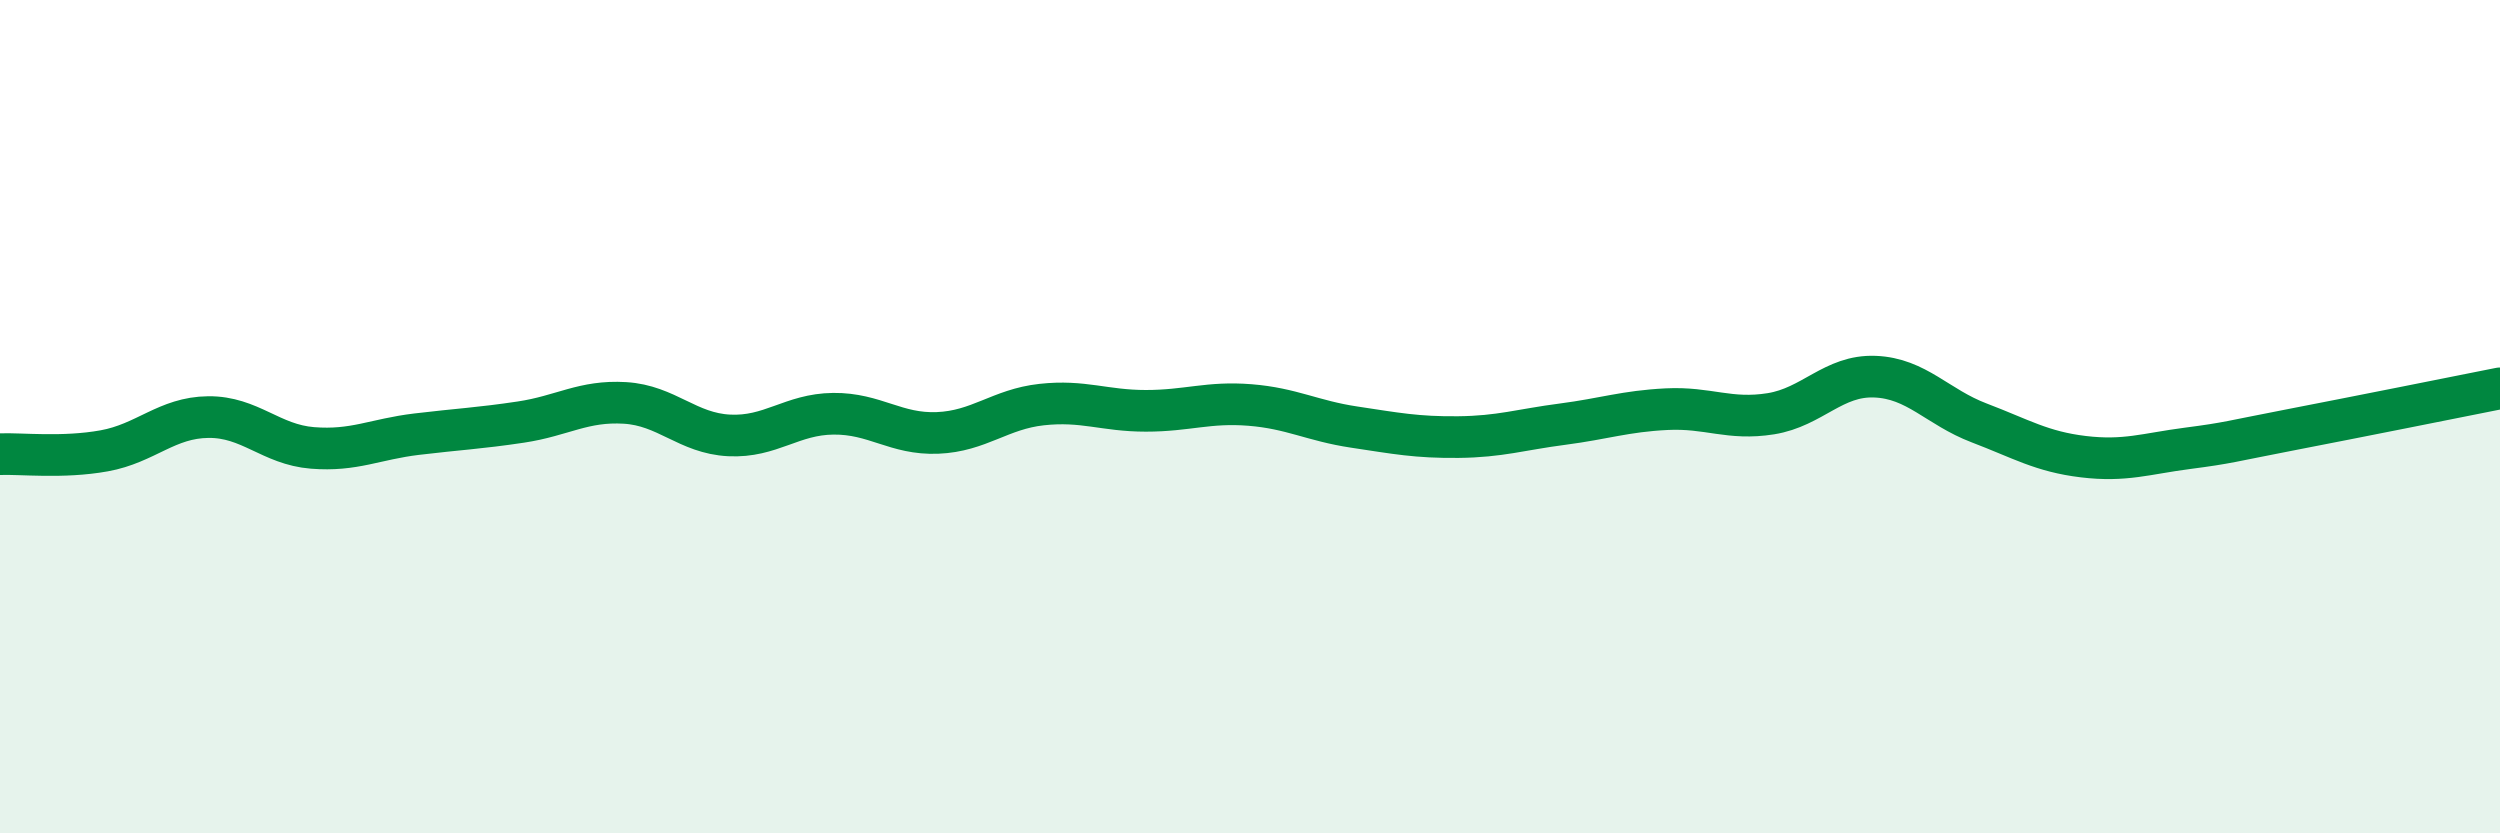 
    <svg width="60" height="20" viewBox="0 0 60 20" xmlns="http://www.w3.org/2000/svg">
      <path
        d="M 0,10.9 C 0.5,10.88 1.5,11 2.5,10.82 C 3.5,10.64 4,10.02 5,10.01 C 6,10 6.5,10.67 7.5,10.75 C 8.5,10.83 9,10.54 10,10.42 C 11,10.3 11.5,10.28 12.5,10.13 C 13.5,9.98 14,9.61 15,9.67 C 16,9.73 16.5,10.4 17.5,10.45 C 18.5,10.5 19,9.94 20,9.93 C 21,9.92 21.5,10.43 22.5,10.39 C 23.5,10.35 24,9.82 25,9.71 C 26,9.6 26.5,9.86 27.5,9.86 C 28.5,9.86 29,9.64 30,9.72 C 31,9.8 31.5,10.1 32.5,10.25 C 33.5,10.4 34,10.5 35,10.49 C 36,10.48 36.5,10.31 37.5,10.18 C 38.5,10.05 39,9.87 40,9.82 C 41,9.77 41.5,10.09 42.5,9.93 C 43.5,9.77 44,9 45,9.04 C 46,9.08 46.5,9.77 47.5,10.15 C 48.5,10.53 49,10.84 50,10.96 C 51,11.08 51.5,10.89 52.5,10.76 C 53.5,10.63 53.5,10.6 55,10.31 C 56.5,10.02 59,9.52 60,9.32L60 20L0 20Z"
        fill="#008740"
        opacity="0.1"
        stroke-linecap="round"
        stroke-linejoin="round"
      />
      <path
        d="M 0,10.9 C 0.5,10.88 1.5,11 2.5,10.82 C 3.5,10.64 4,10.02 5,10.01 C 6,10 6.5,10.67 7.5,10.75 C 8.5,10.83 9,10.54 10,10.42 C 11,10.3 11.5,10.28 12.5,10.13 C 13.5,9.98 14,9.61 15,9.67 C 16,9.73 16.5,10.4 17.5,10.45 C 18.5,10.5 19,9.94 20,9.93 C 21,9.92 21.5,10.43 22.5,10.39 C 23.5,10.35 24,9.82 25,9.71 C 26,9.6 26.5,9.86 27.5,9.86 C 28.5,9.86 29,9.64 30,9.72 C 31,9.8 31.5,10.1 32.5,10.25 C 33.5,10.4 34,10.5 35,10.49 C 36,10.48 36.5,10.31 37.5,10.18 C 38.5,10.05 39,9.87 40,9.82 C 41,9.77 41.5,10.09 42.5,9.93 C 43.5,9.77 44,9 45,9.04 C 46,9.08 46.5,9.77 47.5,10.15 C 48.5,10.53 49,10.84 50,10.96 C 51,11.08 51.5,10.89 52.5,10.76 C 53.5,10.63 53.5,10.6 55,10.31 C 56.5,10.02 59,9.52 60,9.32"
        stroke="#008740"
        stroke-width="1"
        fill="none"
        stroke-linecap="round"
        stroke-linejoin="round"
      />
    </svg>
  
